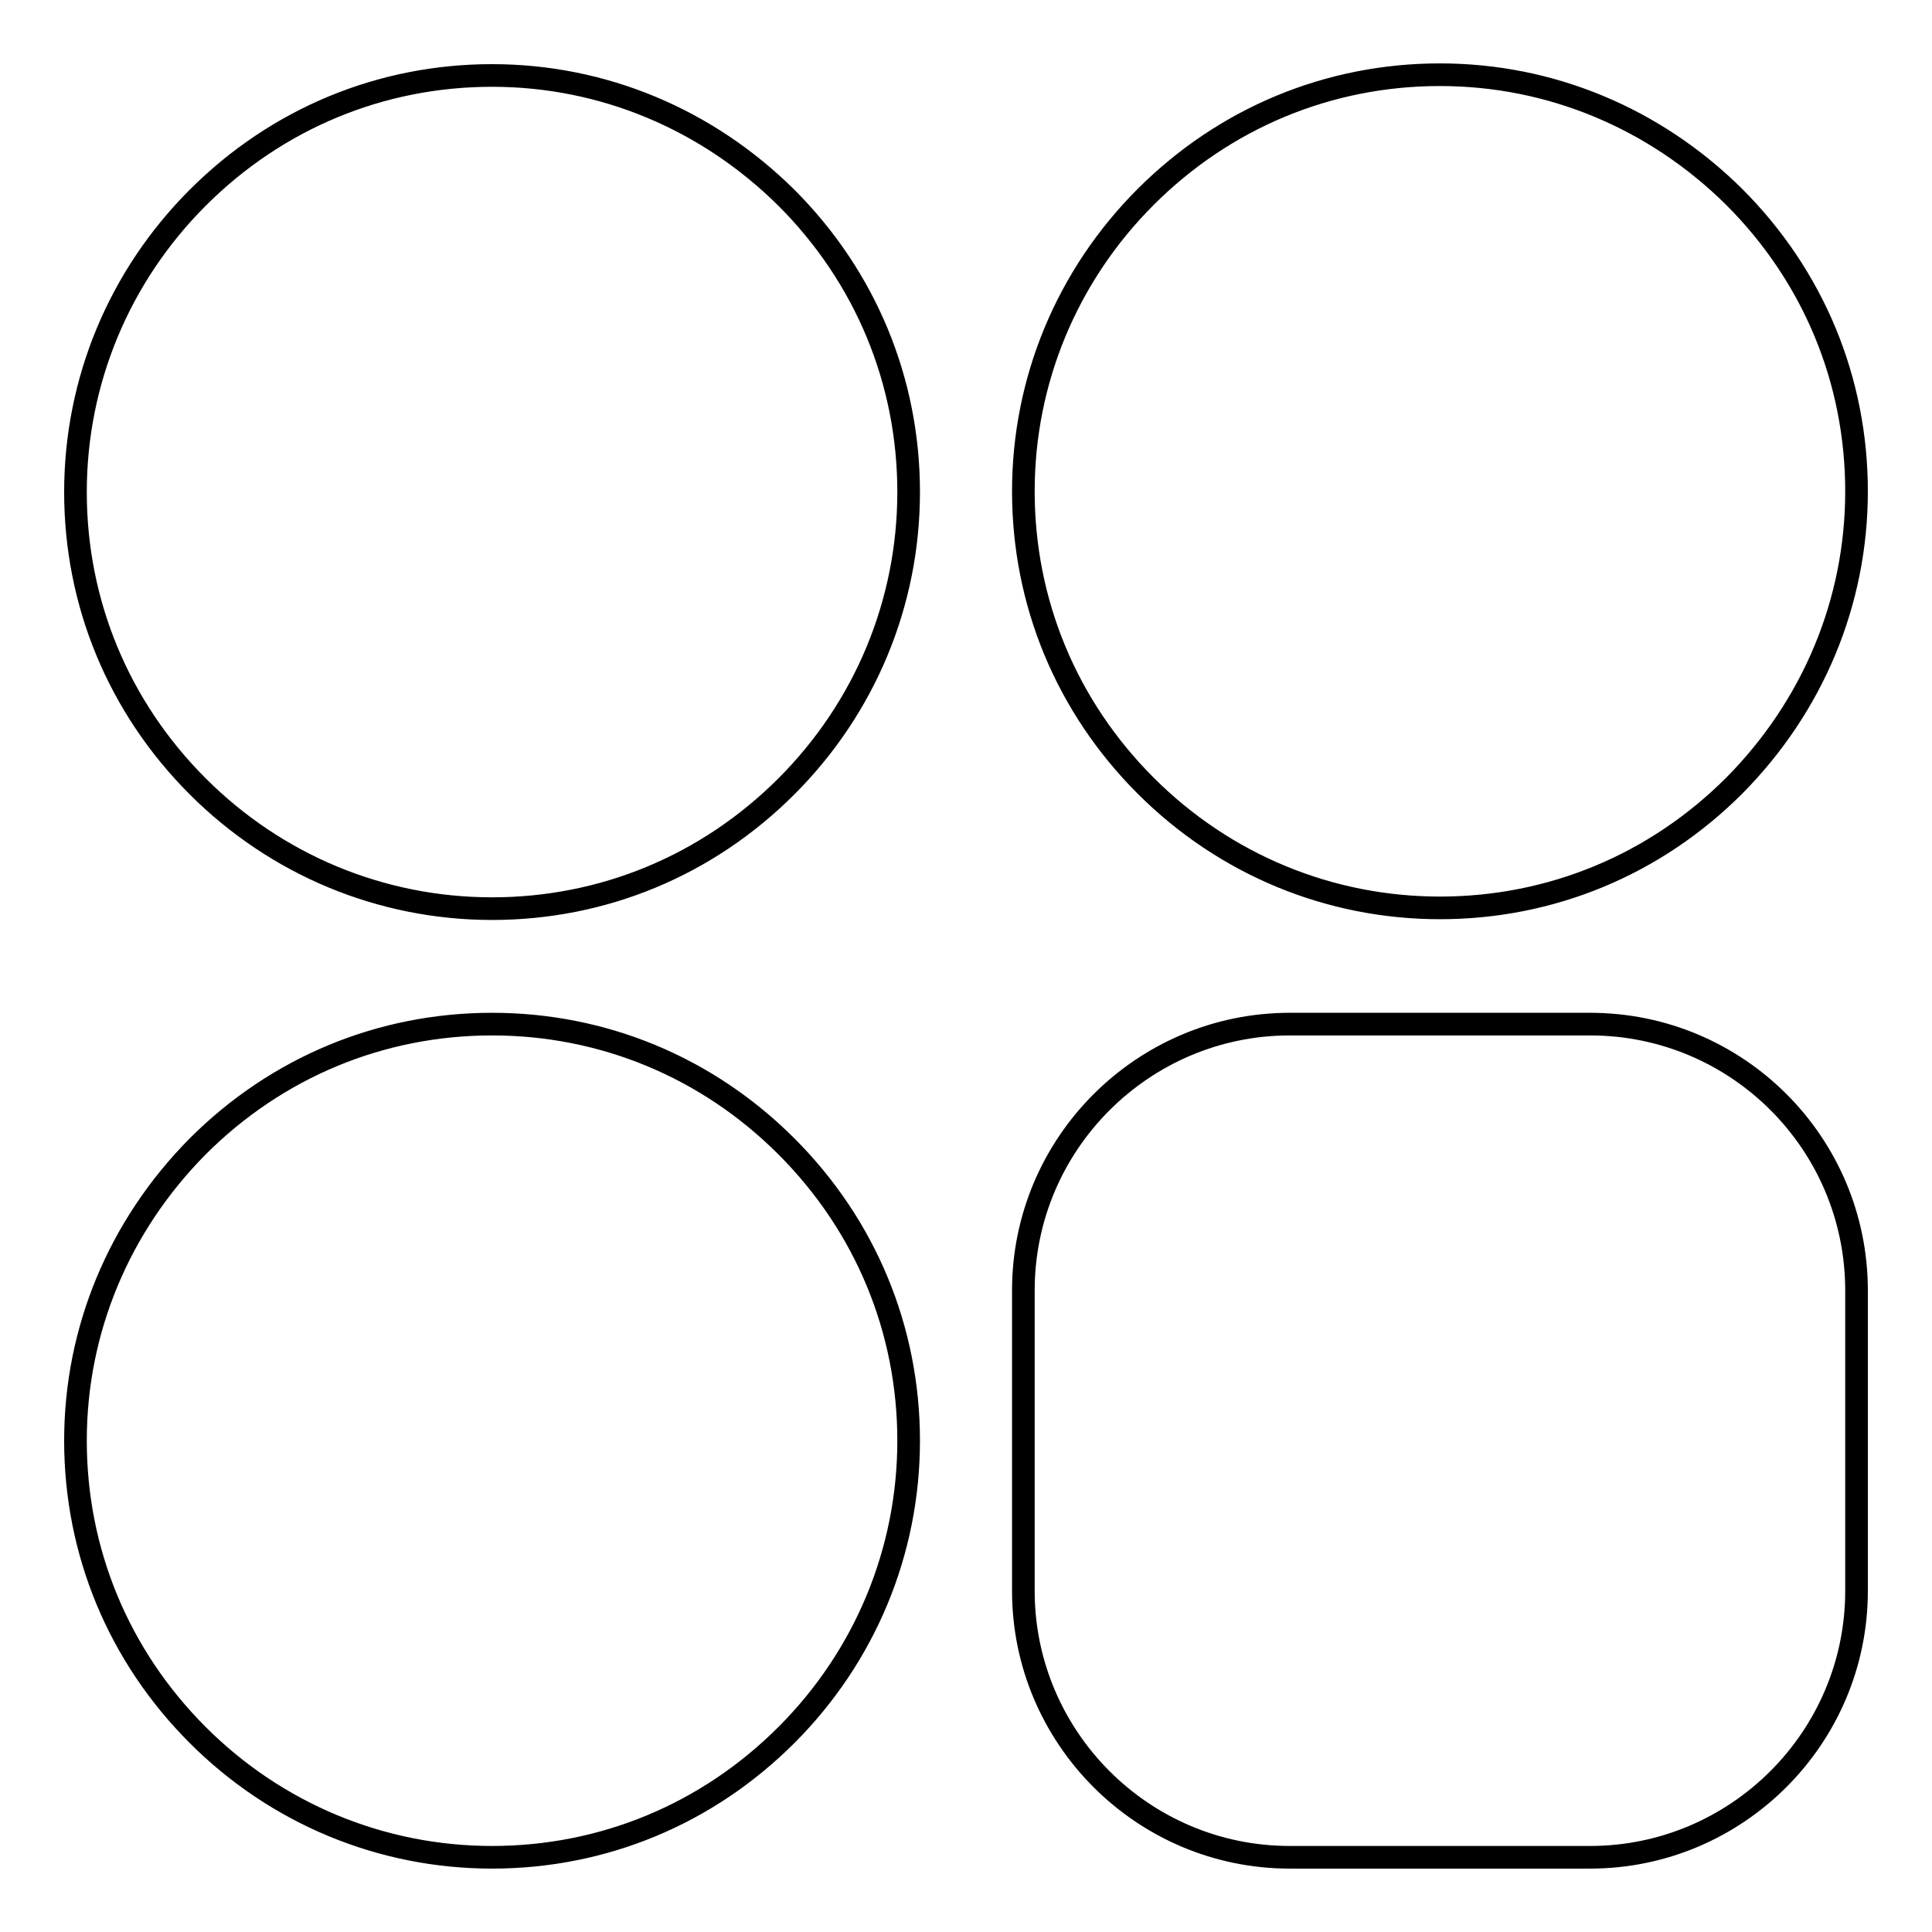 <?xml version="1.0" encoding="utf-8"?>
<!-- Svg Vector Icons : http://www.onlinewebfonts.com/icon -->
<!DOCTYPE svg PUBLIC "-//W3C//DTD SVG 1.1//EN" "http://www.w3.org/Graphics/SVG/1.1/DTD/svg11.dtd">
<svg version="1.1" xmlns="http://www.w3.org/2000/svg" xmlns:xlink="http://www.w3.org/1999/xlink" x="0px" y="0px" viewBox="0 0 256 256" enable-background="new 0 0 256 256" xml:space="preserve">
<g> <path stroke-width="3" fill-opacity="0" stroke="#000000"  d="M65.2,10c-14.7,0-28.5,5.7-39,16.2C15.8,36.6,10,50.5,10,65.2s5.7,28.5,16.2,39 c10.4,10.4,24.3,16.2,39,16.2c14.7,0,28.5-5.7,39-16.2c10.4-10.4,16.2-24.3,16.2-39s-5.7-28.5-16.2-39C93.7,15.8,79.9,10,65.2,10z  M65.2,135.7c-14.7,0-28.5,5.7-39,16.2c-10.4,10.5-16.2,24.3-16.2,39c0,14.7,5.7,28.5,16.2,39c10.4,10.4,24.3,16.2,39,16.2 c14.7,0,28.5-5.7,39-16.2c10.4-10.4,16.2-24.3,16.2-39c0-14.7-5.7-28.5-16.2-39S79.9,135.7,65.2,135.7z M210.7,135.7h-39.8 c-19.4,0-35.3,15.8-35.3,35.3v39.8c0,19.4,15.8,35.3,35.3,35.3h39.8c19.4,0,35.3-15.8,35.3-35.3v-39.8 C246,151.5,230.2,135.7,210.7,135.7z M190.8,120.3c14.7,0,28.5-5.7,39-16.2c10.4-10.5,16.2-24.3,16.2-39s-5.7-28.5-16.2-39 c-10.5-10.4-24.3-16.2-39-16.2c-14.7,0-28.5,5.7-39,16.2c-10.4,10.4-16.2,24.3-16.2,39s5.7,28.5,16.2,39 C162.3,114.6,176.2,120.3,190.8,120.3z"/></g>
</svg>